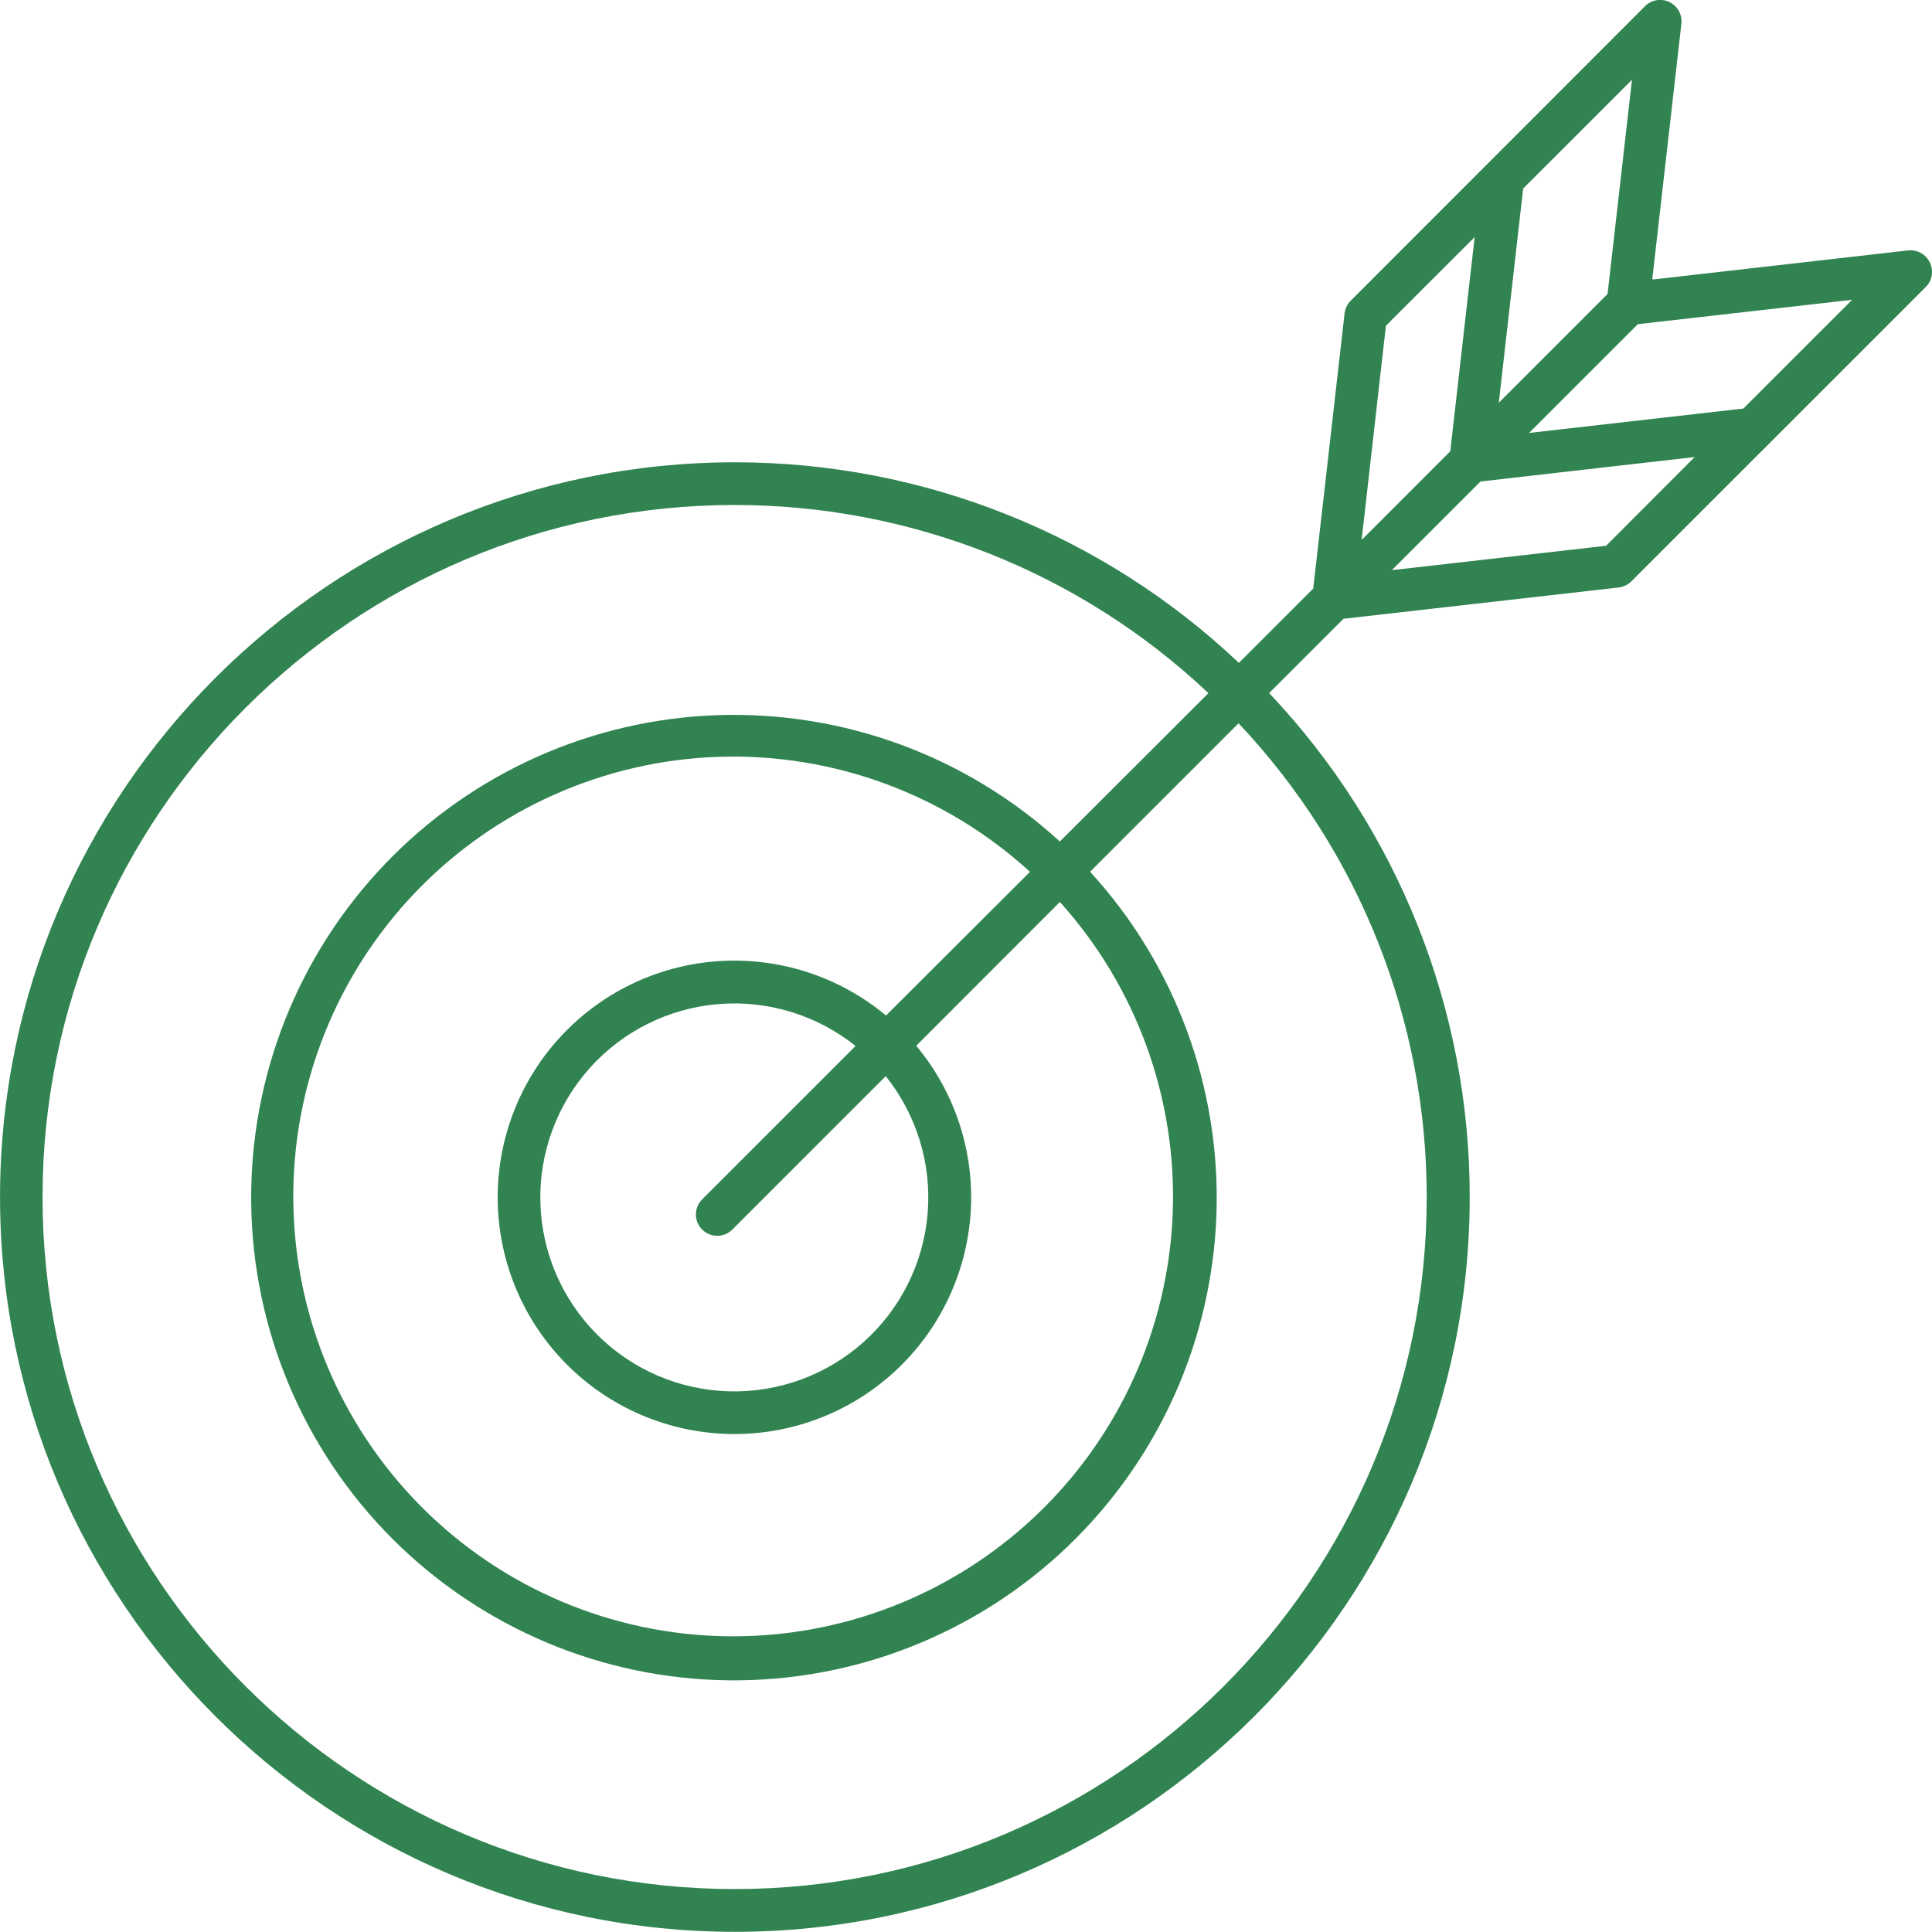 <svg fill="none" height="57" viewBox="0 0 57 57" width="57" xmlns="http://www.w3.org/2000/svg"><path d="m56.933 7.74c-.057-.118-.149-.215-.264-.278-.115-.063-.246-.089-.376-.074l-7.529.858-.006-.009-.01-.008.858-7.529c.015-.13-.011-.261-.075-.376-.063-.114-.16-.206-.278-.263-.118-.057-.25-.076-.379-.054s-.248.083-.34.175l-8.685 8.69c-.102.102-.165.235-.18.378l-.925 8.115-2.193 2.192c-4.016-3.803-9.339-5.921-14.87-5.918-11.955 0-21.68 9.725-21.68 21.678s9.726 21.678 21.68 21.678c11.955 0 21.68-9.725 21.68-21.678.004-5.531-2.114-10.853-5.918-14.869l2.193-2.192 8.116-.923c.143-.016.277-.08.379-.182l8.691-8.69c.092-.094.152-.214.172-.344.02-.13-.001-.263-.06-.38zm-9.505.933-3.209 3.209.719-6.32 3.211-3.209zm-6.539.937 2.618-2.616-.72 6.321-2.615 2.616zm1.204 25.706c0 11.259-9.159 20.417-20.419 20.417s-20.419-9.158-20.419-20.417 9.159-20.417 20.419-20.417c5.197-.003 10.199 1.983 13.978 5.551l-4.383 4.377c-2.747-2.513-6.368-3.851-10.089-3.728-3.721.124-7.245 1.699-9.819 4.389-2.574 2.69-3.992 6.281-3.95 10.003.041 3.722 1.538 7.281 4.171 9.913 2.632 2.632 6.191 4.129 9.914 4.171 3.723.041 7.314-1.377 10.004-3.95 2.69-2.573 4.266-6.098 4.389-9.818.124-3.721-1.214-7.342-3.728-10.088l4.38-4.38c3.568 3.779 5.554 8.78 5.551 13.977zm-21.378.959c.118.118.279.185.446.185.167 0 .328-.066.446-.185l4.525-4.525c.914 1.142 1.357 2.592 1.236 4.05-.121 1.458-.796 2.815-1.886 3.791s-2.513 1.497-3.976 1.457-2.855-.639-3.889-1.674c-1.035-1.035-1.634-2.426-1.674-3.889-.04-1.463.481-2.885 1.457-3.975s2.333-1.765 3.791-1.886c1.458-.121 2.908.321 4.05 1.235l-4.525 4.525c-.118.118-.185.279-.185.446 0 .167.066.328.185.446zm5.425-6.314c-1.381-1.151-3.152-1.725-4.946-1.604-1.794.122-3.471.93-4.683 2.258-1.212 1.327-1.866 3.071-1.826 4.868.041 1.797.773 3.509 2.044 4.78s2.983 2.003 4.781 2.044c1.797.041 3.541-.613 4.868-1.826 1.327-1.212 2.136-2.89 2.258-4.683.122-1.793-.453-3.565-1.604-4.945l4.238-4.242c2.268 2.516 3.462 5.819 3.328 9.204-.135 3.385-1.588 6.583-4.049 8.911-2.461 2.328-5.735 3.602-9.122 3.549-3.387-.053-6.62-1.428-9.006-3.832-2.387-2.404-3.739-5.646-3.768-9.033-.029-3.387 1.268-6.652 3.614-9.096 2.346-2.444 5.554-3.874 8.94-3.985 3.386-.111 6.681 1.107 9.181 3.393zm21.245-13.859-6.321.719 2.615-2.615 6.319-.722zm4.05-4.049-6.322.72 3.209-3.209 6.322-.719z" fill="#318451"/></svg>